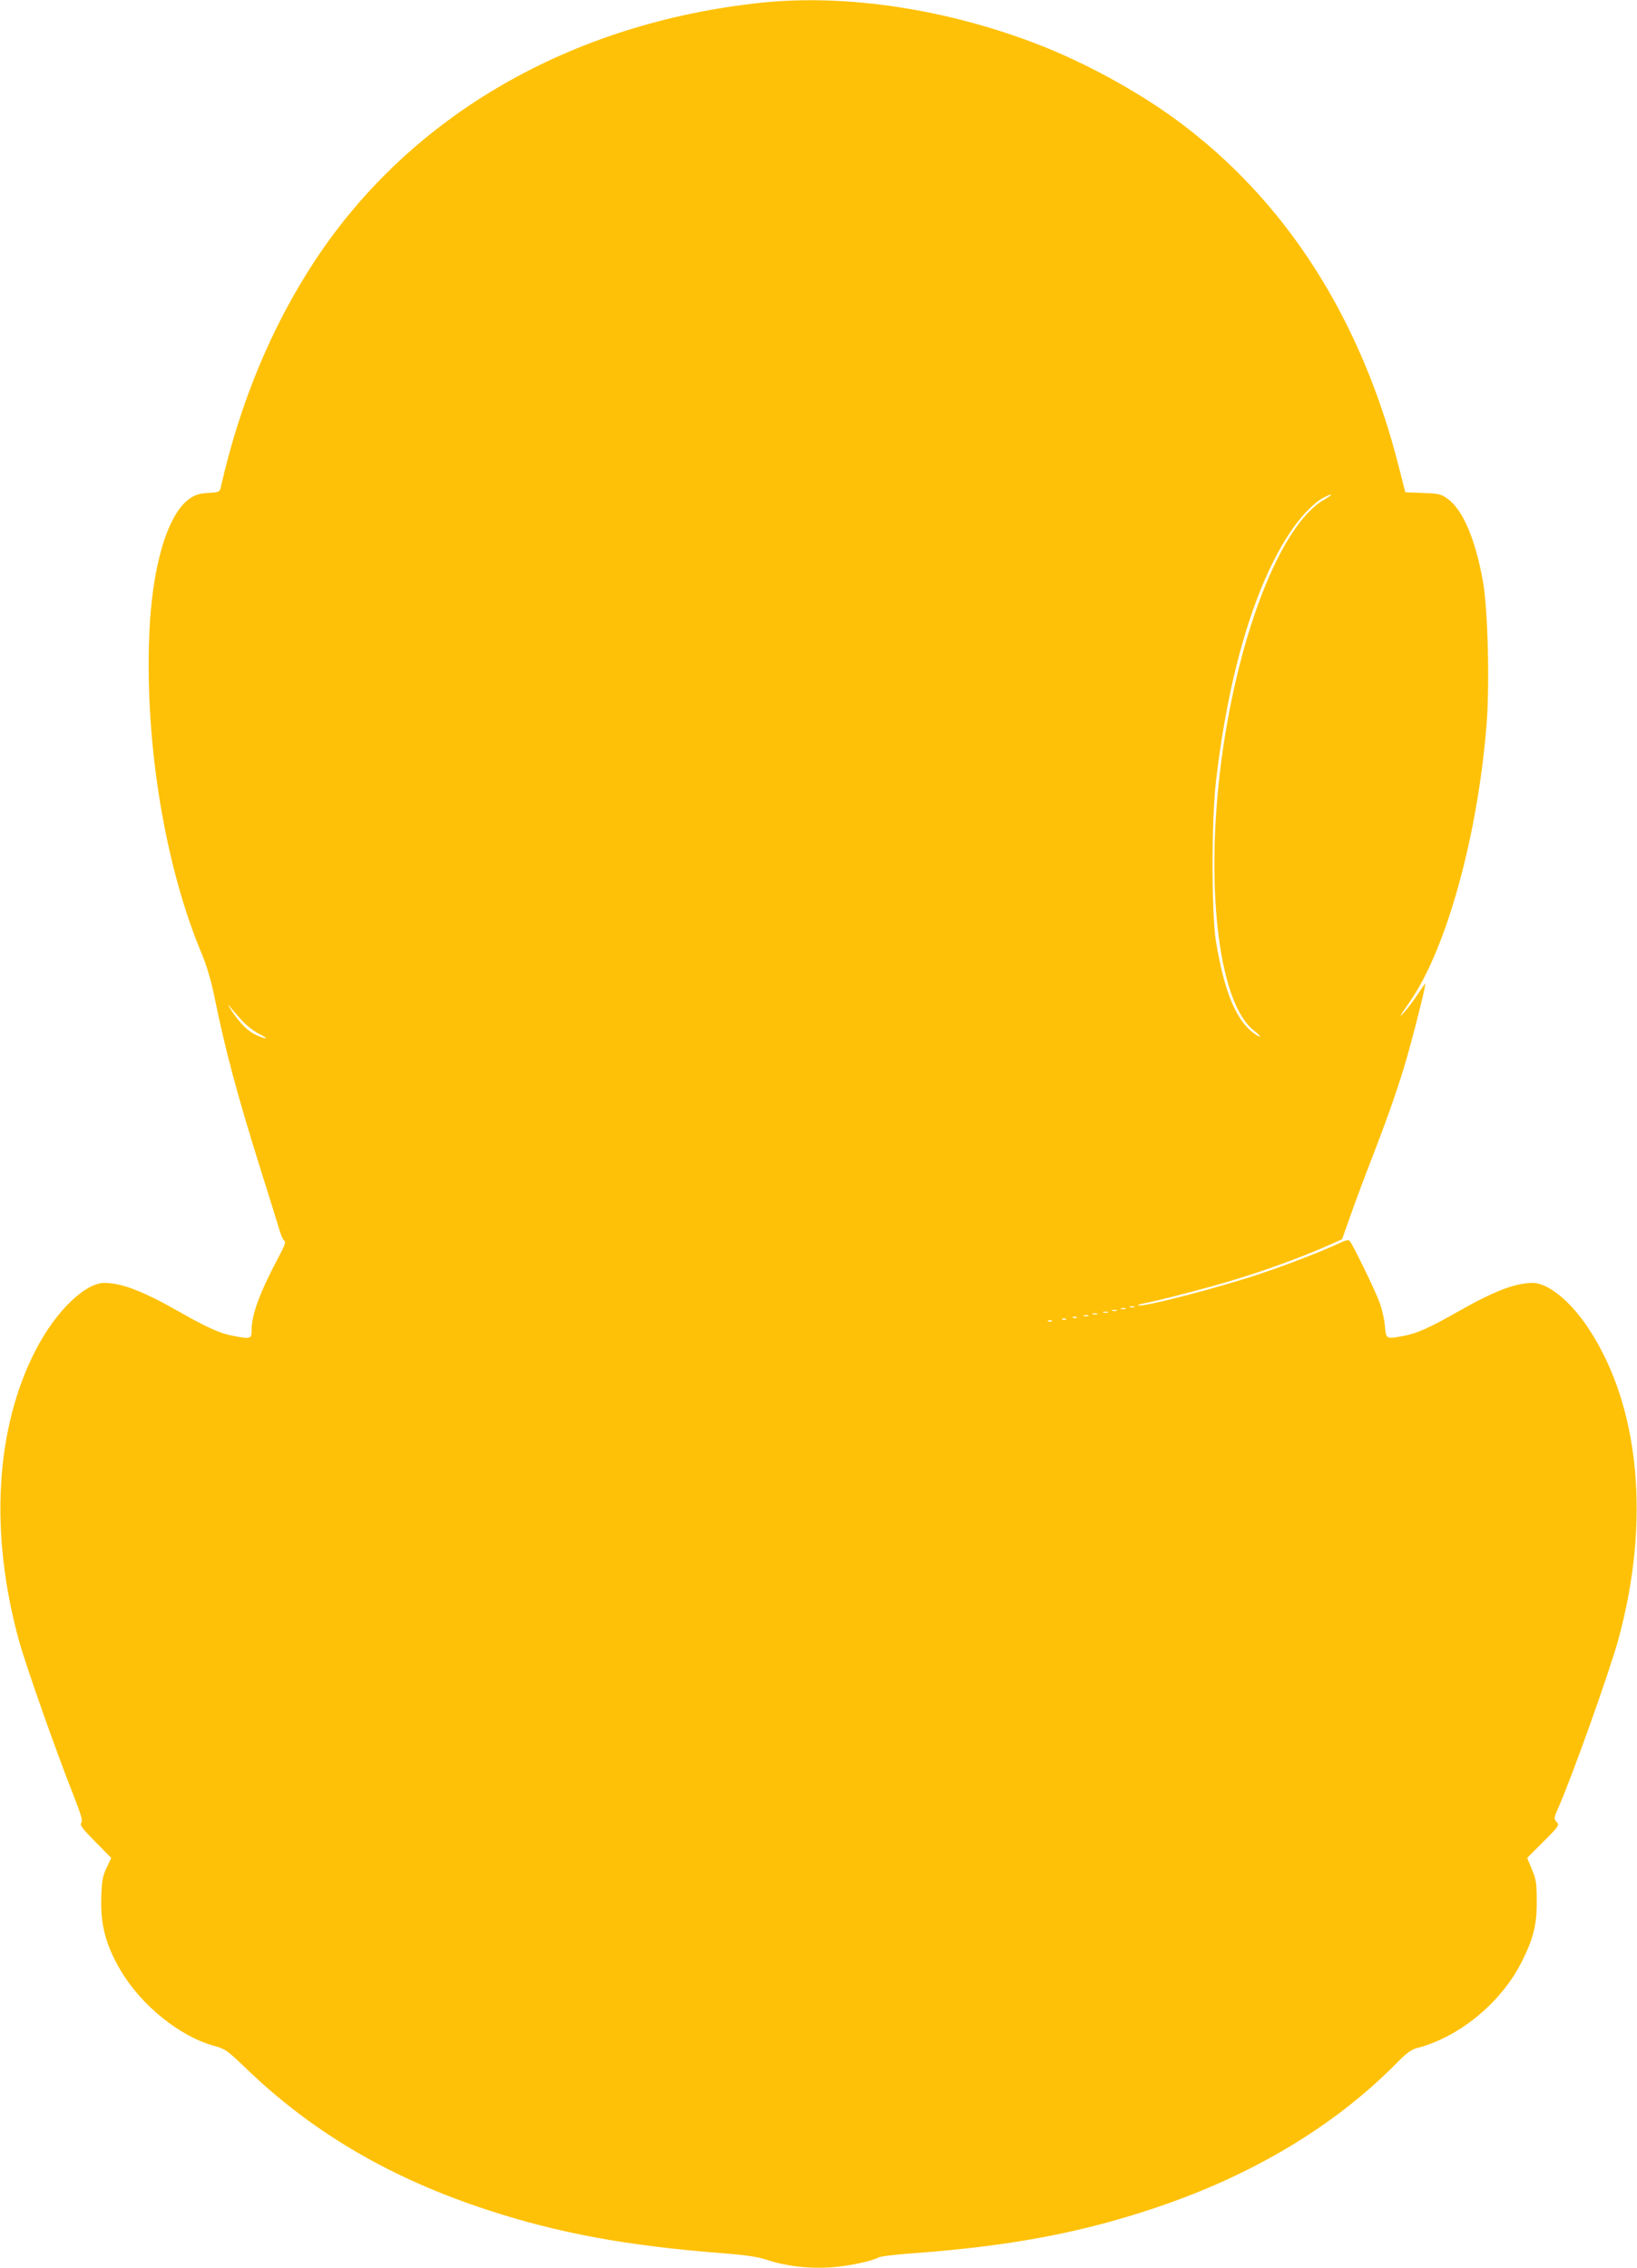 <?xml version="1.0" standalone="no"?>
<!DOCTYPE svg PUBLIC "-//W3C//DTD SVG 20010904//EN"
 "http://www.w3.org/TR/2001/REC-SVG-20010904/DTD/svg10.dtd">
<svg version="1.0" xmlns="http://www.w3.org/2000/svg"
 width="924pt" height="1280pt" viewBox="0 0 924 1280"
 preserveAspectRatio="xMidYMid meet">
<g transform="translate(0,1280) scale(0.1,-0.1)"
fill="#ffc107" stroke="none">
<path d="M4300 12785 c-1077 -113 -1983 -636 -2523 -1457 -245 -372 -424 -805
-531 -1279 -5 -25 -10 -27 -71 -31 -51 -3 -73 -10 -106 -33 -126 -90 -213
-388 -227 -780 -23 -615 92 -1303 299 -1793 25 -59 50 -145 69 -235 62 -307
129 -554 261 -977 50 -157 97 -310 106 -340 8 -30 21 -58 28 -62 10 -6 1 -30
-34 -95 -106 -200 -151 -323 -151 -410 0 -49 -4 -51 -103 -32 -73 13 -149 47
-310 139 -205 116 -320 159 -418 160 -109 0 -275 -161 -387 -378 -228 -440
-262 -1030 -96 -1637 39 -142 207 -619 304 -864 48 -123 58 -156 49 -168 -10
-12 4 -31 78 -106 l91 -92 -26 -55 c-22 -45 -27 -74 -30 -158 -7 -159 24 -278
109 -422 117 -198 334 -373 529 -426 61 -17 73 -25 180 -128 377 -363 818
-621 1369 -800 395 -129 782 -200 1308 -241 143 -11 206 -20 264 -39 106 -35
234 -50 354 -42 97 6 234 34 276 57 11 6 105 17 207 24 526 39 926 113 1337
250 558 184 1032 468 1385 829 47 48 76 69 105 77 240 61 479 257 595 489 65
129 85 208 84 340 0 102 -3 122 -27 180 l-27 65 92 92 c89 89 91 93 74 111
-16 19 -16 22 9 78 77 173 289 768 339 949 184 670 122 1322 -169 1760 -102
154 -228 255 -314 255 -98 -1 -213 -44 -418 -160 -161 -92 -237 -126 -310
-139 -101 -19 -99 -20 -106 57 -3 37 -17 98 -31 134 -24 66 -149 322 -167 344
-7 9 -23 5 -60 -12 -87 -42 -299 -124 -450 -174 -237 -79 -654 -187 -683 -177
-6 2 7 7 29 11 80 15 364 88 510 133 170 51 375 126 515 187 l95 42 46 129
c25 72 82 225 127 340 105 273 164 446 212 625 42 152 90 350 85 350 -1 0 -21
-28 -44 -63 -23 -34 -55 -78 -73 -97 -36 -42 -29 -27 29 56 207 296 384 937
434 1567 18 225 7 650 -20 802 -43 243 -114 408 -200 470 -39 28 -51 30 -141
33 l-98 4 -32 126 c-212 851 -643 1524 -1265 1979 -218 159 -503 315 -760 416
-519 204 -1092 292 -1575 242z m3174 -2805 c-252 -144 -502 -799 -589 -1545
-80 -689 2 -1306 194 -1452 43 -34 45 -47 1 -16 -102 72 -170 236 -217 523
-25 161 -25 686 1 905 70 600 215 1089 411 1390 59 92 138 176 193 205 58 30
63 23 6 -10z m-6106 -2942 c24 -26 67 -59 95 -73 56 -27 48 -34 -11 -9 -48 20
-95 65 -144 139 -21 33 -26 44 -11 25 15 -19 48 -56 71 -82z m5035 -1615 c-7
-2 -19 -2 -25 0 -7 3 -2 5 12 5 14 0 19 -2 13 -5z m-50 -10 c-7 -2 -19 -2 -25
0 -7 3 -2 5 12 5 14 0 19 -2 13 -5z m-50 -10 c-7 -2 -19 -2 -25 0 -7 3 -2 5
12 5 14 0 19 -2 13 -5z m-50 -10 c-7 -2 -19 -2 -25 0 -7 3 -2 5 12 5 14 0 19
-2 13 -5z m-60 -10 c-7 -2 -19 -2 -25 0 -7 3 -2 5 12 5 14 0 19 -2 13 -5z
m-50 -10 c-7 -2 -19 -2 -25 0 -7 3 -2 5 12 5 14 0 19 -2 13 -5z m-66 -9 c-3
-3 -12 -4 -19 -1 -8 3 -5 6 6 6 11 1 17 -2 13 -5z m-60 -10 c-3 -3 -12 -4 -19
-1 -8 3 -5 6 6 6 11 1 17 -2 13 -5z m-80 -10 c-3 -3 -12 -4 -19 -1 -8 3 -5 6
6 6 11 1 17 -2 13 -5z"/>
</g>
</svg>
